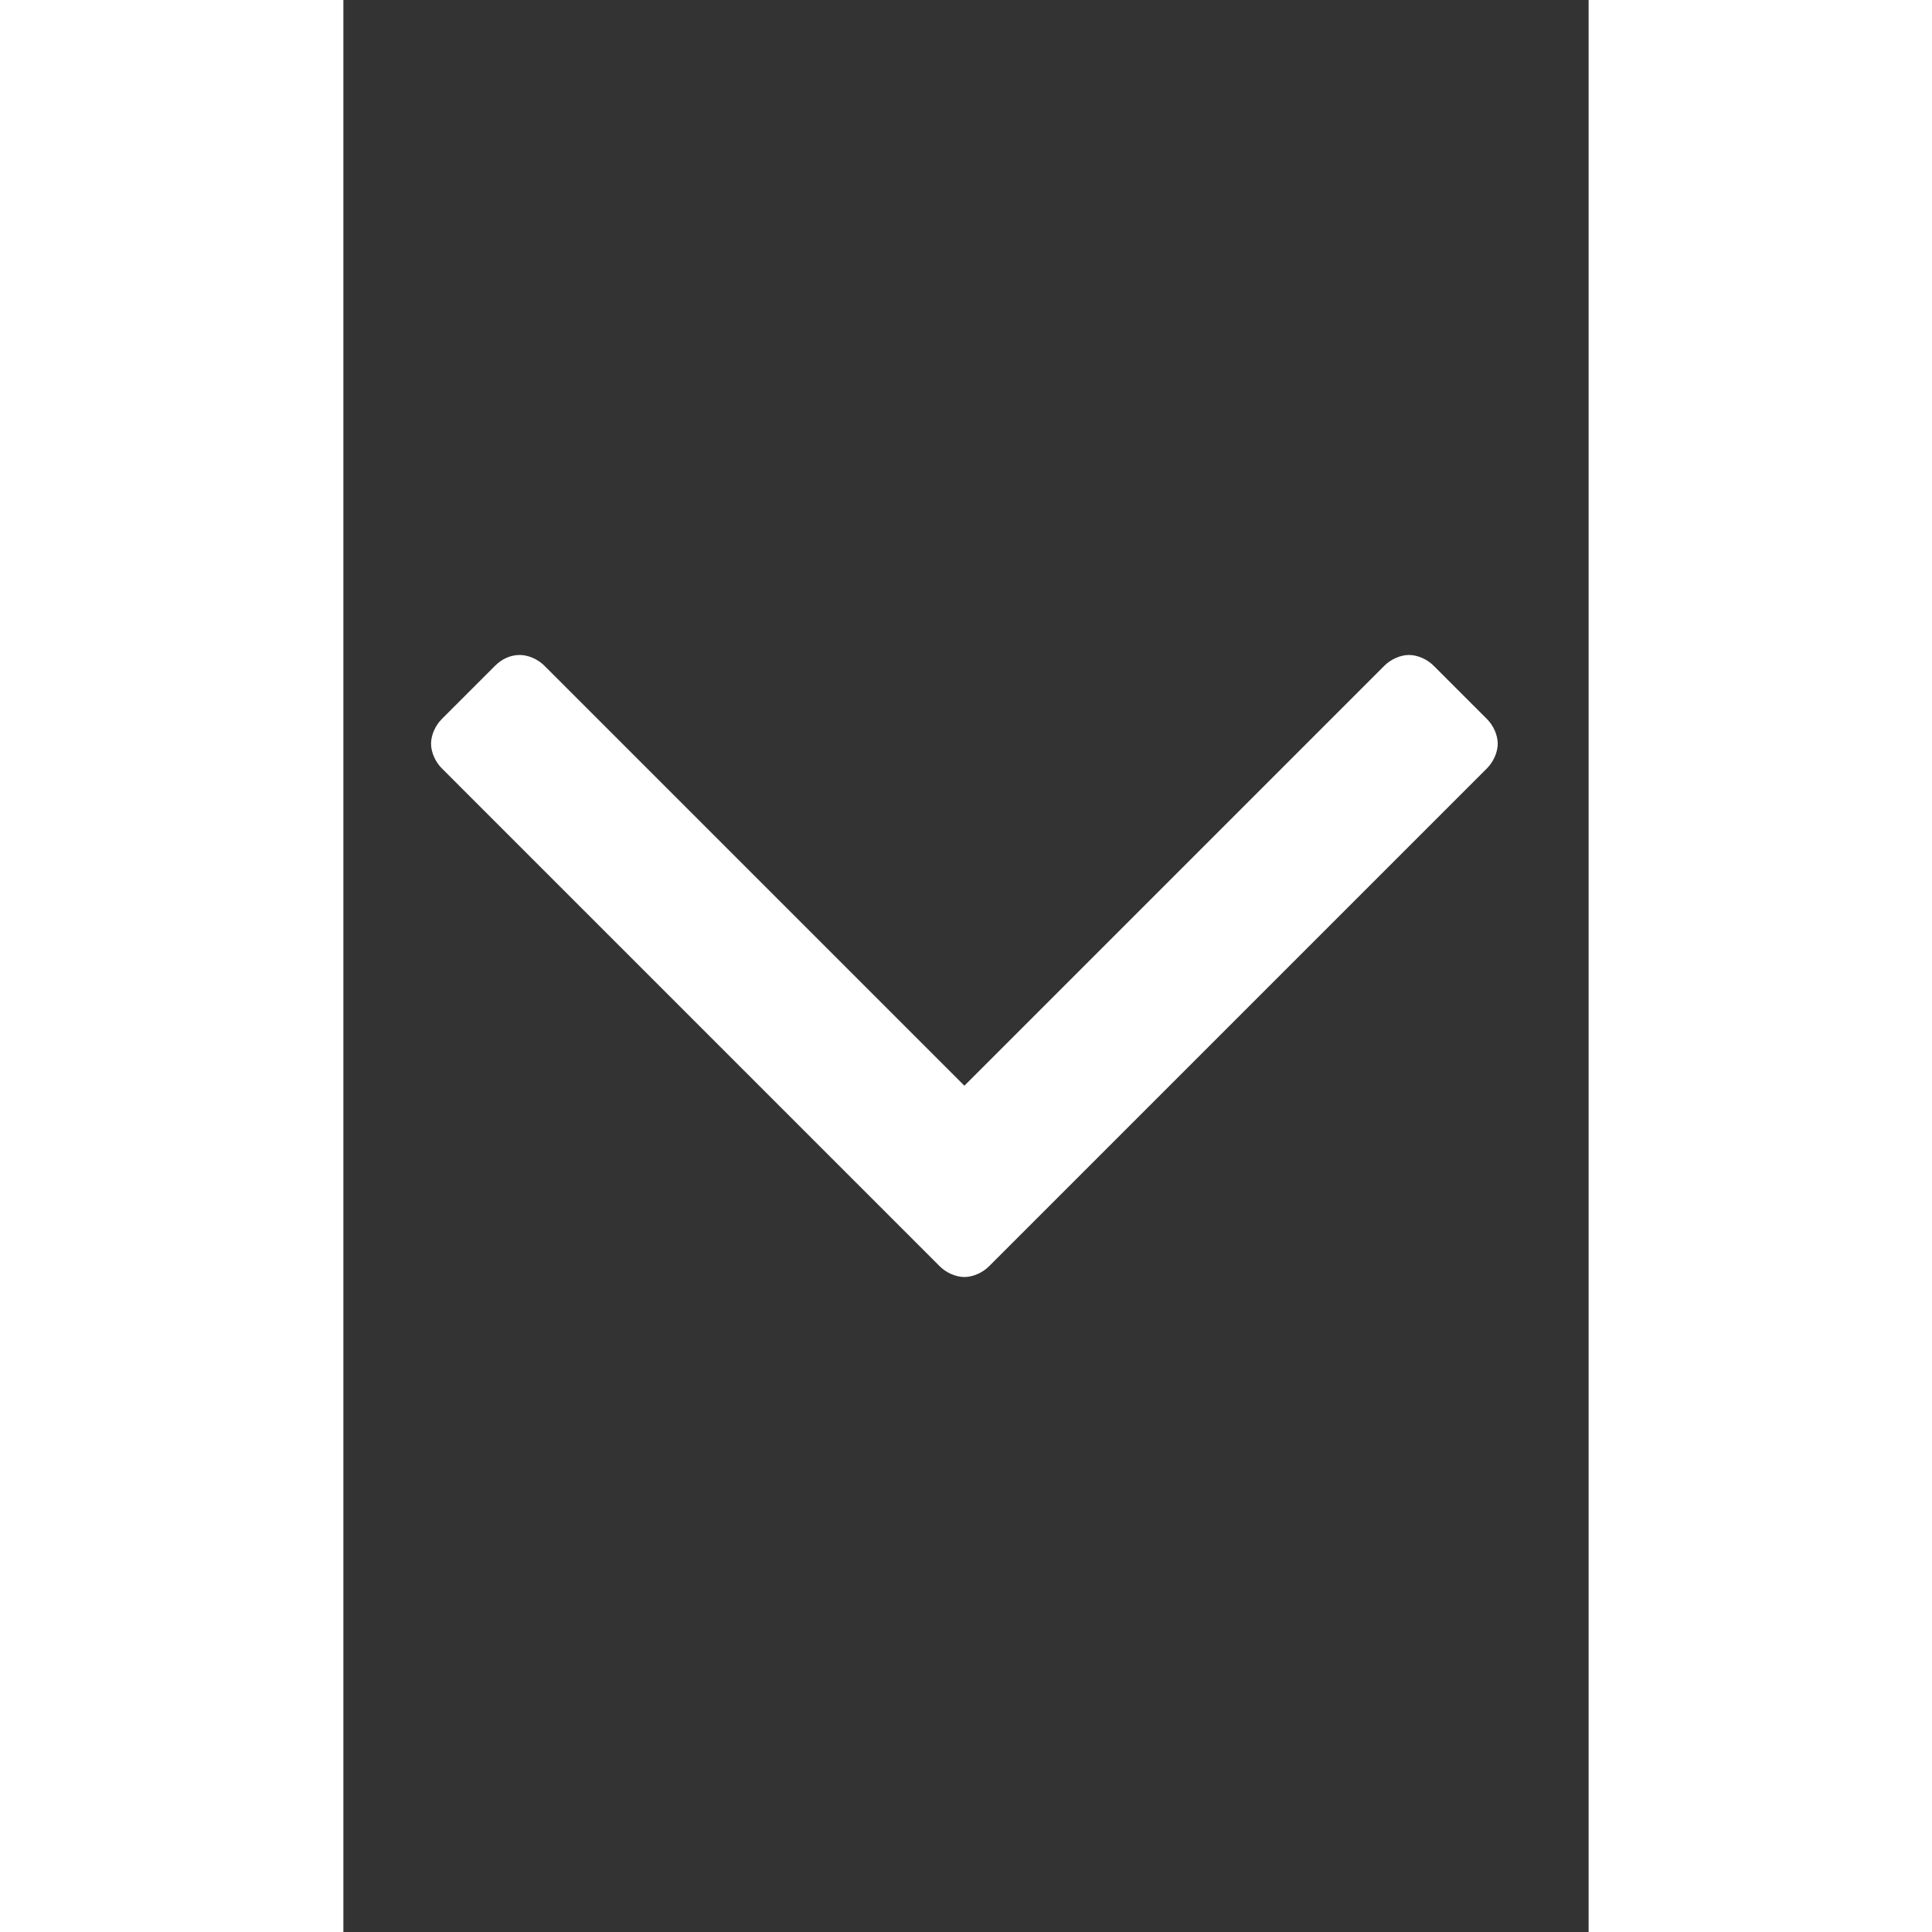 <svg viewBox="0 0 330 512" aria-hidden="true" role="img" version="1.1" xmlns="http://www.w3.org/2000/svg"
     xmlns:xlink="http://www.w3.org/1999/xlink" width="1em" height="1em">
  <rect x="0" y="0" width="330" height="512" fill="#333333" stroke="none"/>
  <path
      fill="#ffffff"
      d="M305.913 197.085c0 2.266-1.133 4.815-2.833 6.514L171.087 335.593c-1.7 1.7-4.249 2.832-6.515 2.832s-4.815-1.133-6.515-2.832L26.064 203.599c-1.7-1.7-2.832-4.248-2.832-6.514s1.132-4.816 2.832-6.515l14.162-14.163c1.7-1.699 3.966-2.832 6.515-2.832 2.266 0 4.815 1.133 6.515 2.832l111.316 111.317 111.316-111.317c1.7-1.699 4.249-2.832 6.515-2.832s4.815 1.133 6.515 2.832l14.162 14.163c1.7 1.7 2.833 4.249 2.833 6.515z"
      fill-rule="nonzero"></path>
</svg>
